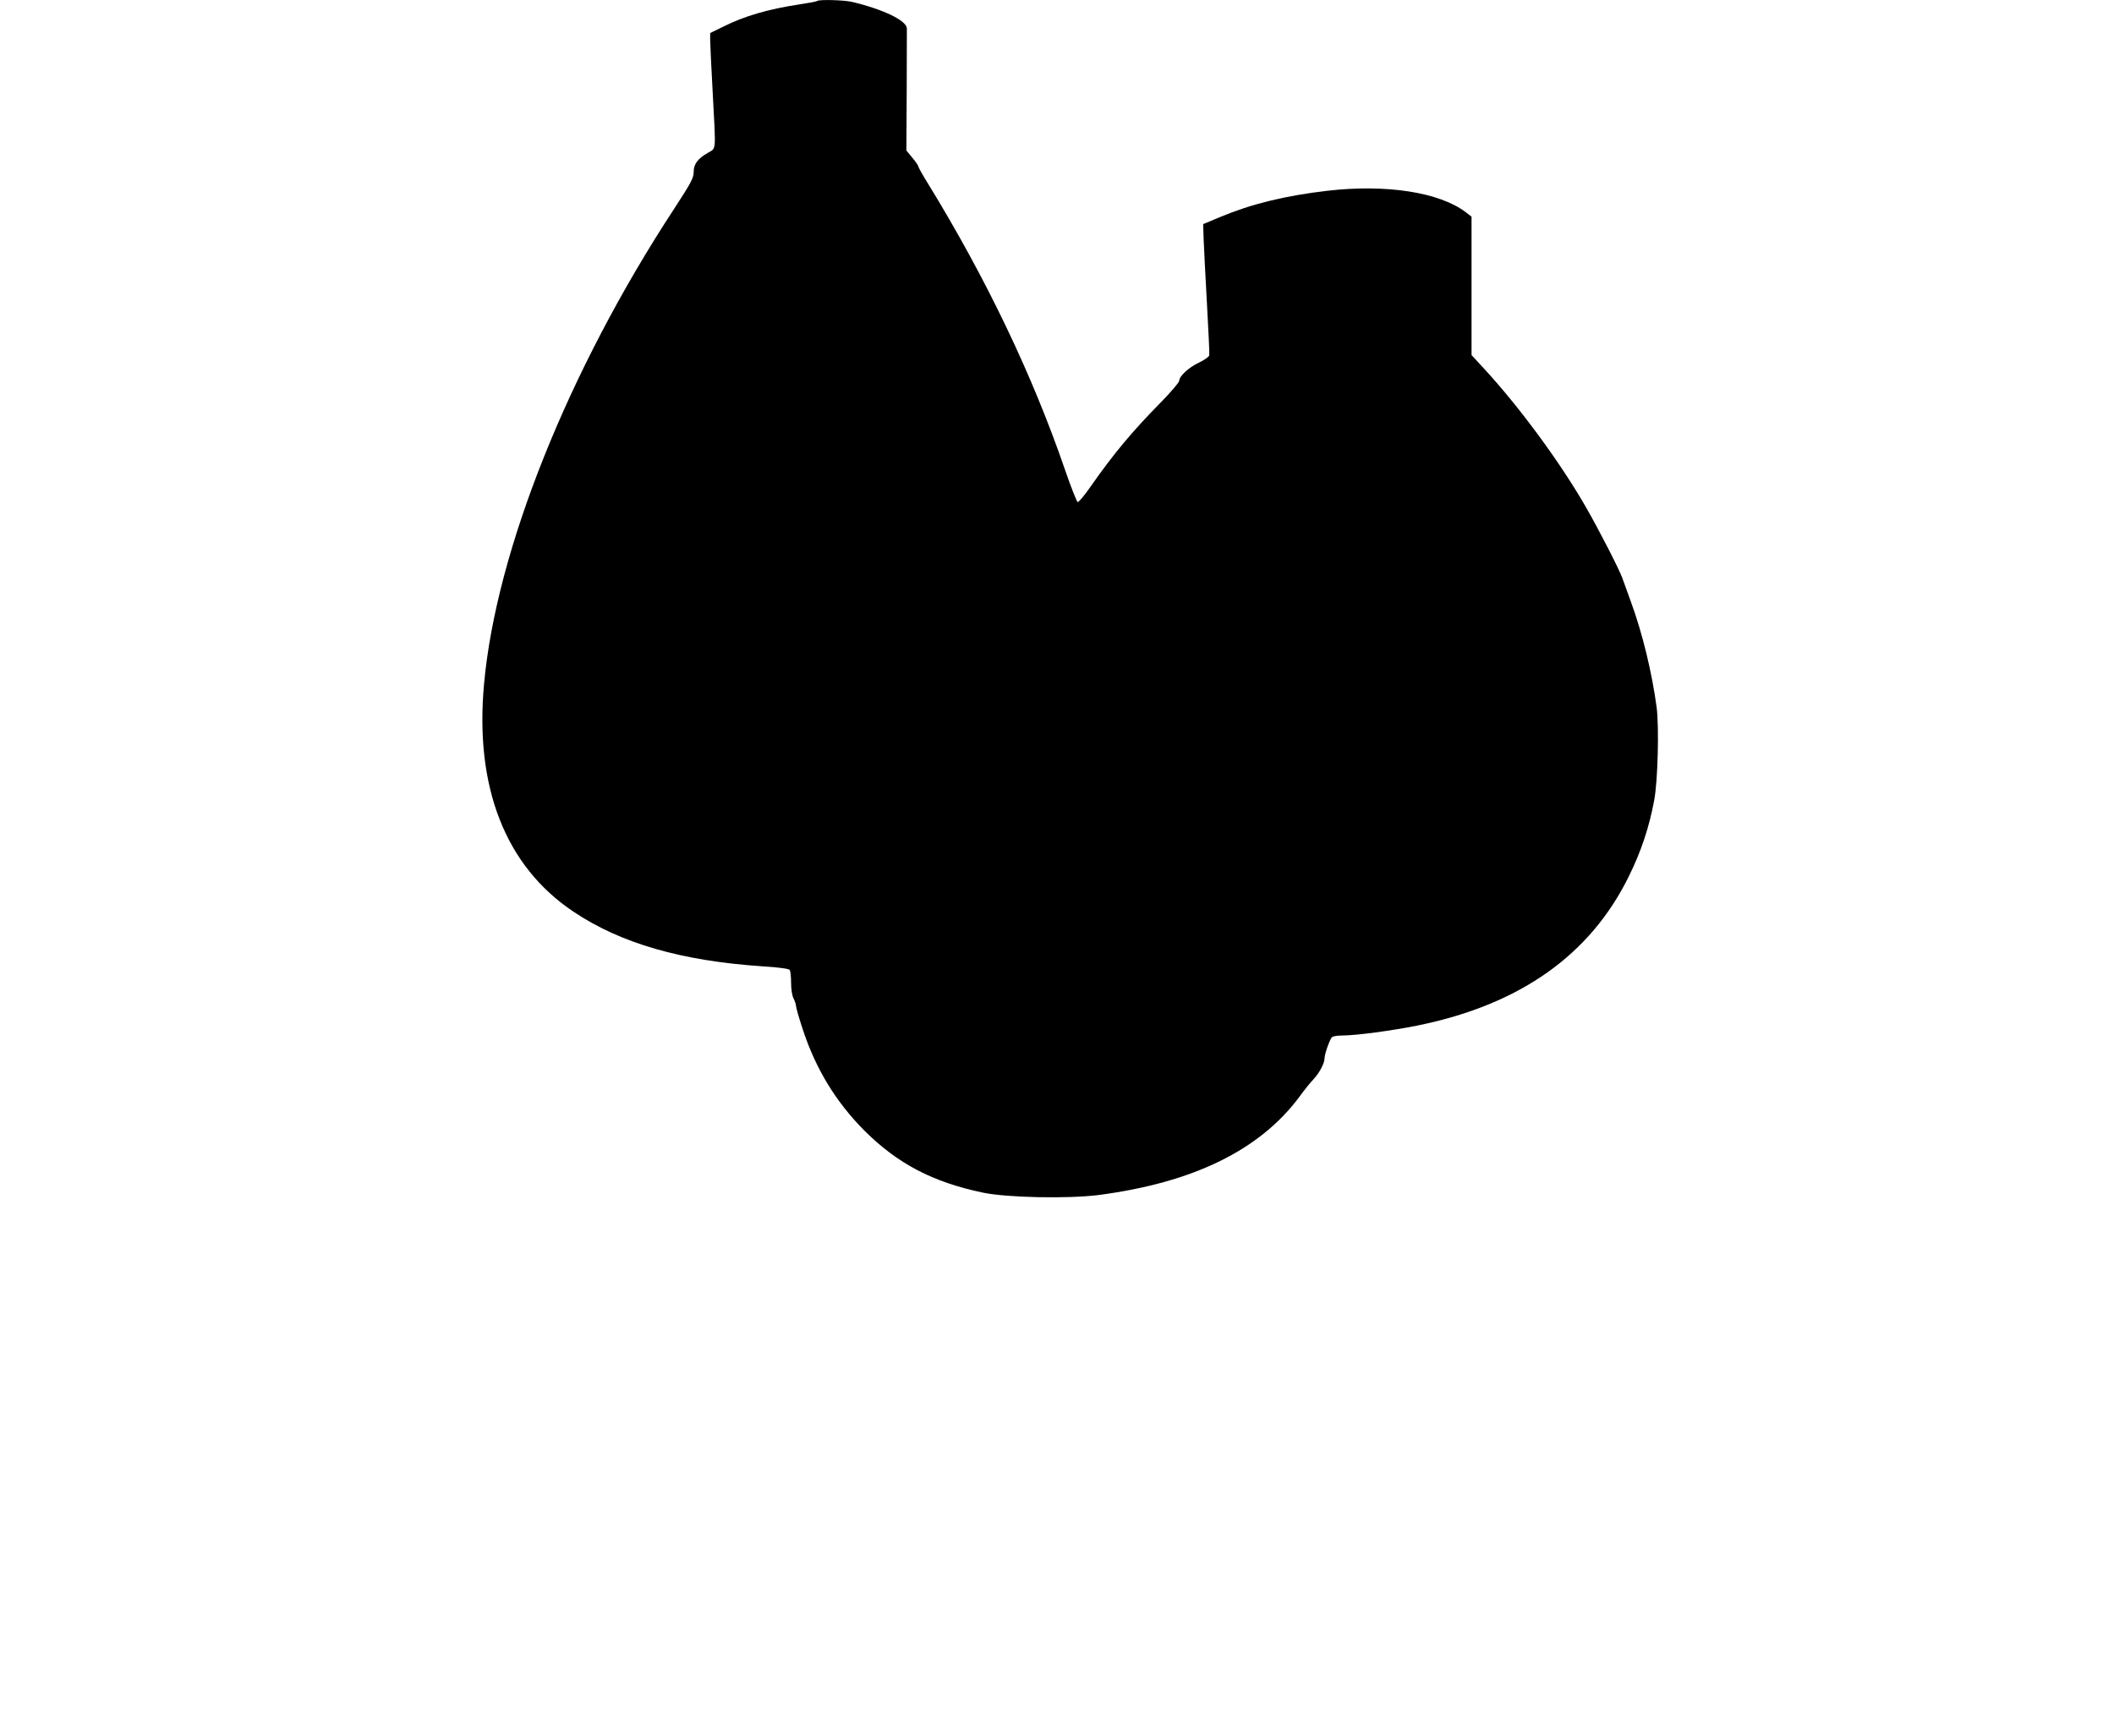 <?xml version="1.0" standalone="no"?>
<!DOCTYPE svg PUBLIC "-//W3C//DTD SVG 20010904//EN"
 "http://www.w3.org/TR/2001/REC-SVG-20010904/DTD/svg10.dtd">
<svg version="1.0" xmlns="http://www.w3.org/2000/svg"
 width="1280pt" height="1051pt" viewBox="0 0 1280 1051"
 preserveAspectRatio="xMidYMid meet">
<g transform="translate(0,1051) scale(0.1,-0.1)"
fill="#000000" stroke="none">
<path d="M4948 10504 c-3 -3 -50 -12 -104 -20 -192 -29 -337 -71 -466 -136
l-78 -38 0 -43 c0 -23 7 -163 15 -312 20 -376 23 -339 -30 -371 -62 -36 -85
-68 -85 -117 0 -35 -17 -66 -118 -221 -641 -978 -1078 -2071 -1151 -2876 -58
-628 130 -1105 541 -1380 286 -192 655 -298 1144 -331 101 -6 161 -15 166 -22
4 -7 8 -42 8 -78 0 -39 6 -78 15 -95 8 -16 15 -37 15 -46 0 -10 18 -72 40
-139 79 -241 201 -441 374 -615 201 -200 412 -311 716 -375 146 -31 517 -38
700 -15 574 75 976 271 1217 594 31 43 70 91 86 107 35 37 67 97 67 127 0 24
28 105 43 126 5 7 32 12 61 12 86 0 303 29 461 61 619 126 1044 427 1278 904
74 150 123 297 153 460 22 117 30 438 15 560 -28 210 -85 448 -157 644 -19 53
-42 116 -51 141 -20 55 -140 289 -218 425 -156 273 -408 615 -623 847 l-72 78
0 419 0 419 -35 27 c-159 121 -481 171 -837 130 -258 -30 -461 -80 -650 -159
l-103 -43 3 -94 c2 -52 11 -227 20 -389 9 -163 16 -303 14 -311 -1 -9 -30 -29
-63 -45 -62 -29 -119 -82 -119 -110 0 -9 -51 -69 -114 -133 -173 -176 -283
-308 -421 -505 -38 -55 -74 -98 -80 -96 -5 2 -40 89 -76 194 -196 571 -476
1157 -828 1731 -34 54 -61 103 -61 108 0 5 -16 28 -36 52 l-36 44 2 358 c1
197 1 368 1 381 -2 48 -144 116 -334 161 -49 11 -199 15 -209 5z"/>
</g>
</svg>
